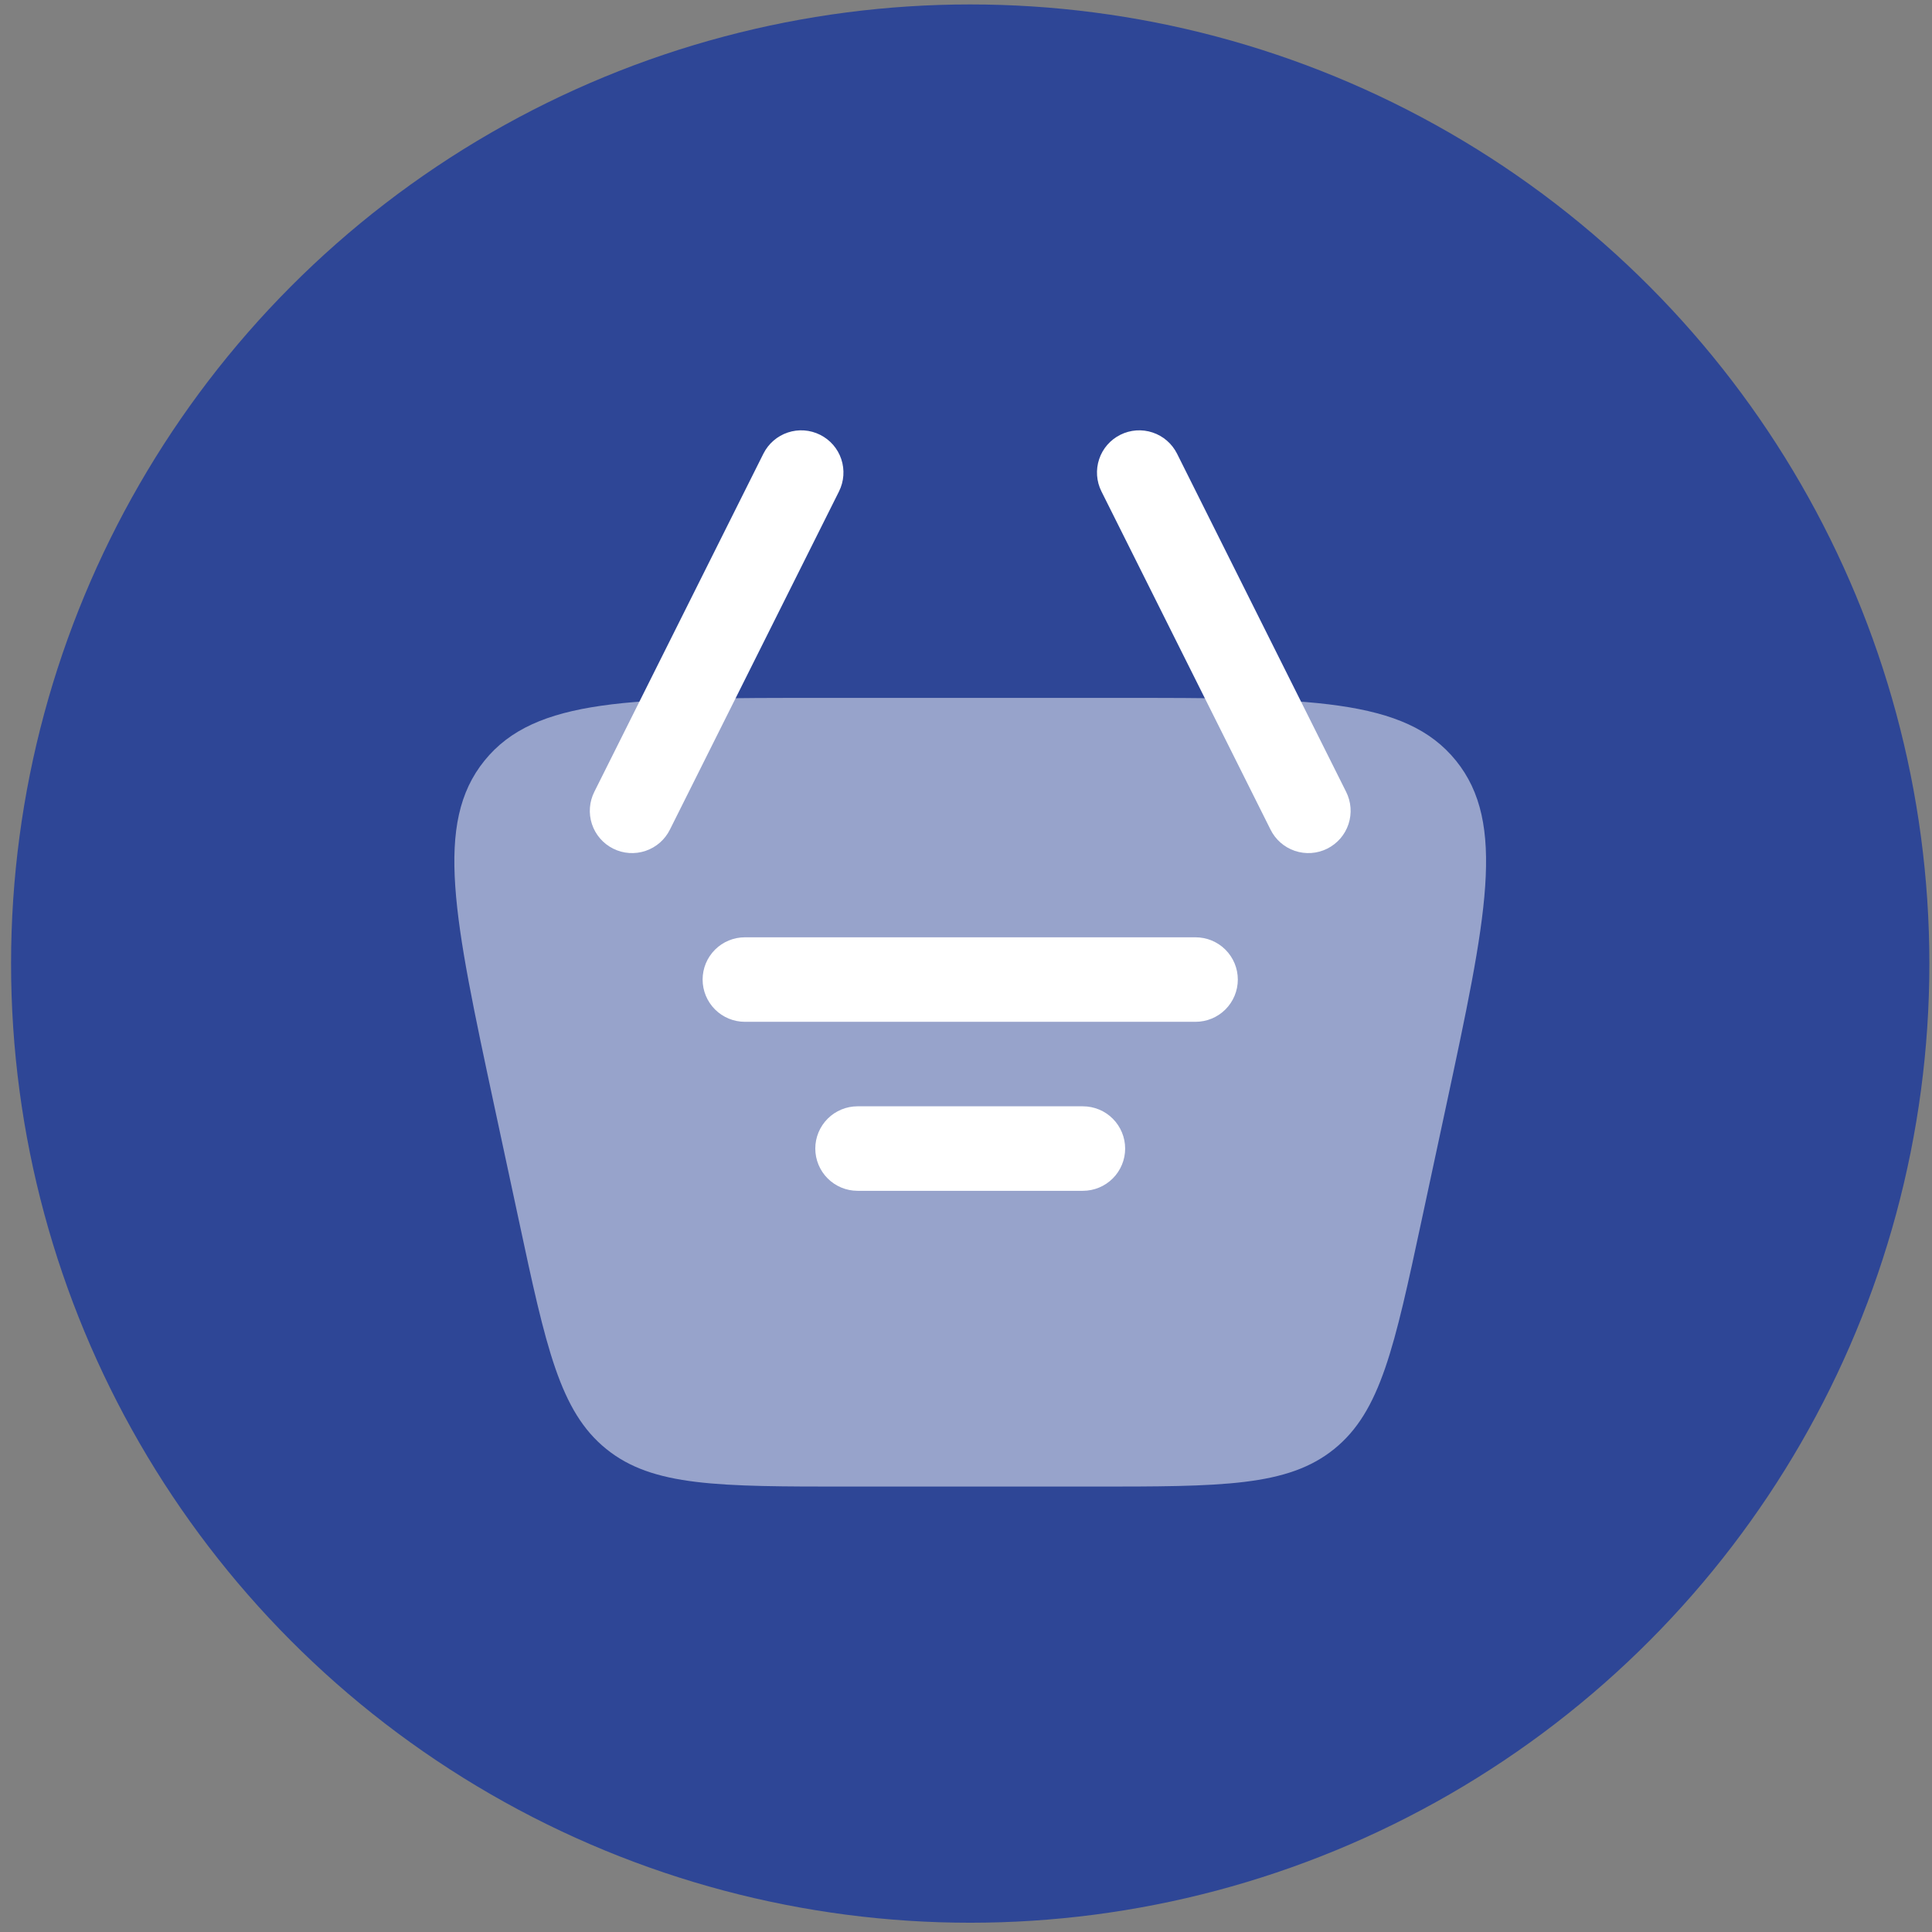 <svg width="141" height="141" viewBox="0 0 141 141" fill="none" xmlns="http://www.w3.org/2000/svg">
<rect x="0" y="0" width="141" height="141" fill="#808080" stroke="none"/>
<circle cx="70.808" cy="70.324" r="70" fill="#2E4696"/>
<path opacity="0.5" d="M36.086 80.769C33.134 66.983 31.654 60.088 35.359 55.512C39.059 50.932 46.11 50.932 60.209 50.932H81.407C95.51 50.932 102.553 50.932 106.257 55.512C109.962 60.092 108.481 66.983 105.529 80.769L103.766 88.992C101.763 98.337 100.764 103.008 97.372 105.75C93.98 108.493 89.203 108.493 79.648 108.493H61.968C52.413 108.493 47.636 108.493 44.248 105.75C40.852 103.008 39.848 98.337 37.85 88.992L36.086 80.769Z" fill="white"/>
<path d="M54.362 68.406C53.544 68.406 52.76 68.731 52.182 69.309C51.603 69.887 51.278 70.671 51.278 71.489C51.278 72.307 51.603 73.091 52.182 73.67C52.76 74.248 53.544 74.573 54.362 74.573H87.254C88.072 74.573 88.856 74.248 89.434 73.67C90.013 73.091 90.338 72.307 90.338 71.489C90.338 70.671 90.013 69.887 89.434 69.309C88.856 68.731 88.072 68.406 87.254 68.406H54.362ZM59.501 83.824C59.501 83.006 59.826 82.222 60.405 81.643C60.983 81.065 61.767 80.74 62.585 80.74H79.031C79.849 80.74 80.633 81.065 81.211 81.643C81.79 82.222 82.115 83.006 82.115 83.824C82.115 84.641 81.79 85.426 81.211 86.004C80.633 86.582 79.849 86.907 79.031 86.907H62.585C61.767 86.907 60.983 86.582 60.405 86.004C59.826 85.426 59.501 84.641 59.501 83.824Z" fill="white"/>
<path fill-rule="evenodd" clip-rule="evenodd" d="M81.765 31.731C82.496 31.366 83.343 31.305 84.118 31.564C84.894 31.822 85.535 32.378 85.901 33.108L98.236 57.777C98.42 58.14 98.531 58.536 98.562 58.941C98.593 59.347 98.543 59.755 98.416 60.142C98.289 60.528 98.086 60.886 97.82 61.194C97.553 61.501 97.229 61.753 96.865 61.935C96.501 62.117 96.104 62.225 95.698 62.253C95.292 62.28 94.885 62.228 94.499 62.097C94.114 61.967 93.758 61.761 93.452 61.493C93.147 61.224 92.897 60.898 92.718 60.532L80.384 35.863C80.018 35.132 79.959 34.285 80.218 33.509C80.477 32.733 81.033 32.096 81.765 31.731ZM59.851 31.731C59.12 31.366 58.273 31.305 57.498 31.564C56.722 31.822 56.081 32.378 55.715 33.108L43.38 57.777C43.196 58.14 43.085 58.536 43.054 58.941C43.023 59.347 43.072 59.755 43.2 60.142C43.327 60.528 43.53 60.886 43.796 61.194C44.062 61.501 44.387 61.753 44.751 61.935C45.115 62.117 45.511 62.225 45.917 62.253C46.324 62.28 46.731 62.228 47.117 62.097C47.502 61.967 47.858 61.761 48.164 61.493C48.469 61.224 48.719 60.898 48.898 60.532L61.232 35.863C61.597 35.132 61.657 34.285 61.398 33.509C61.139 32.733 60.583 32.096 59.851 31.731Z" fill="white"/>
</svg>
